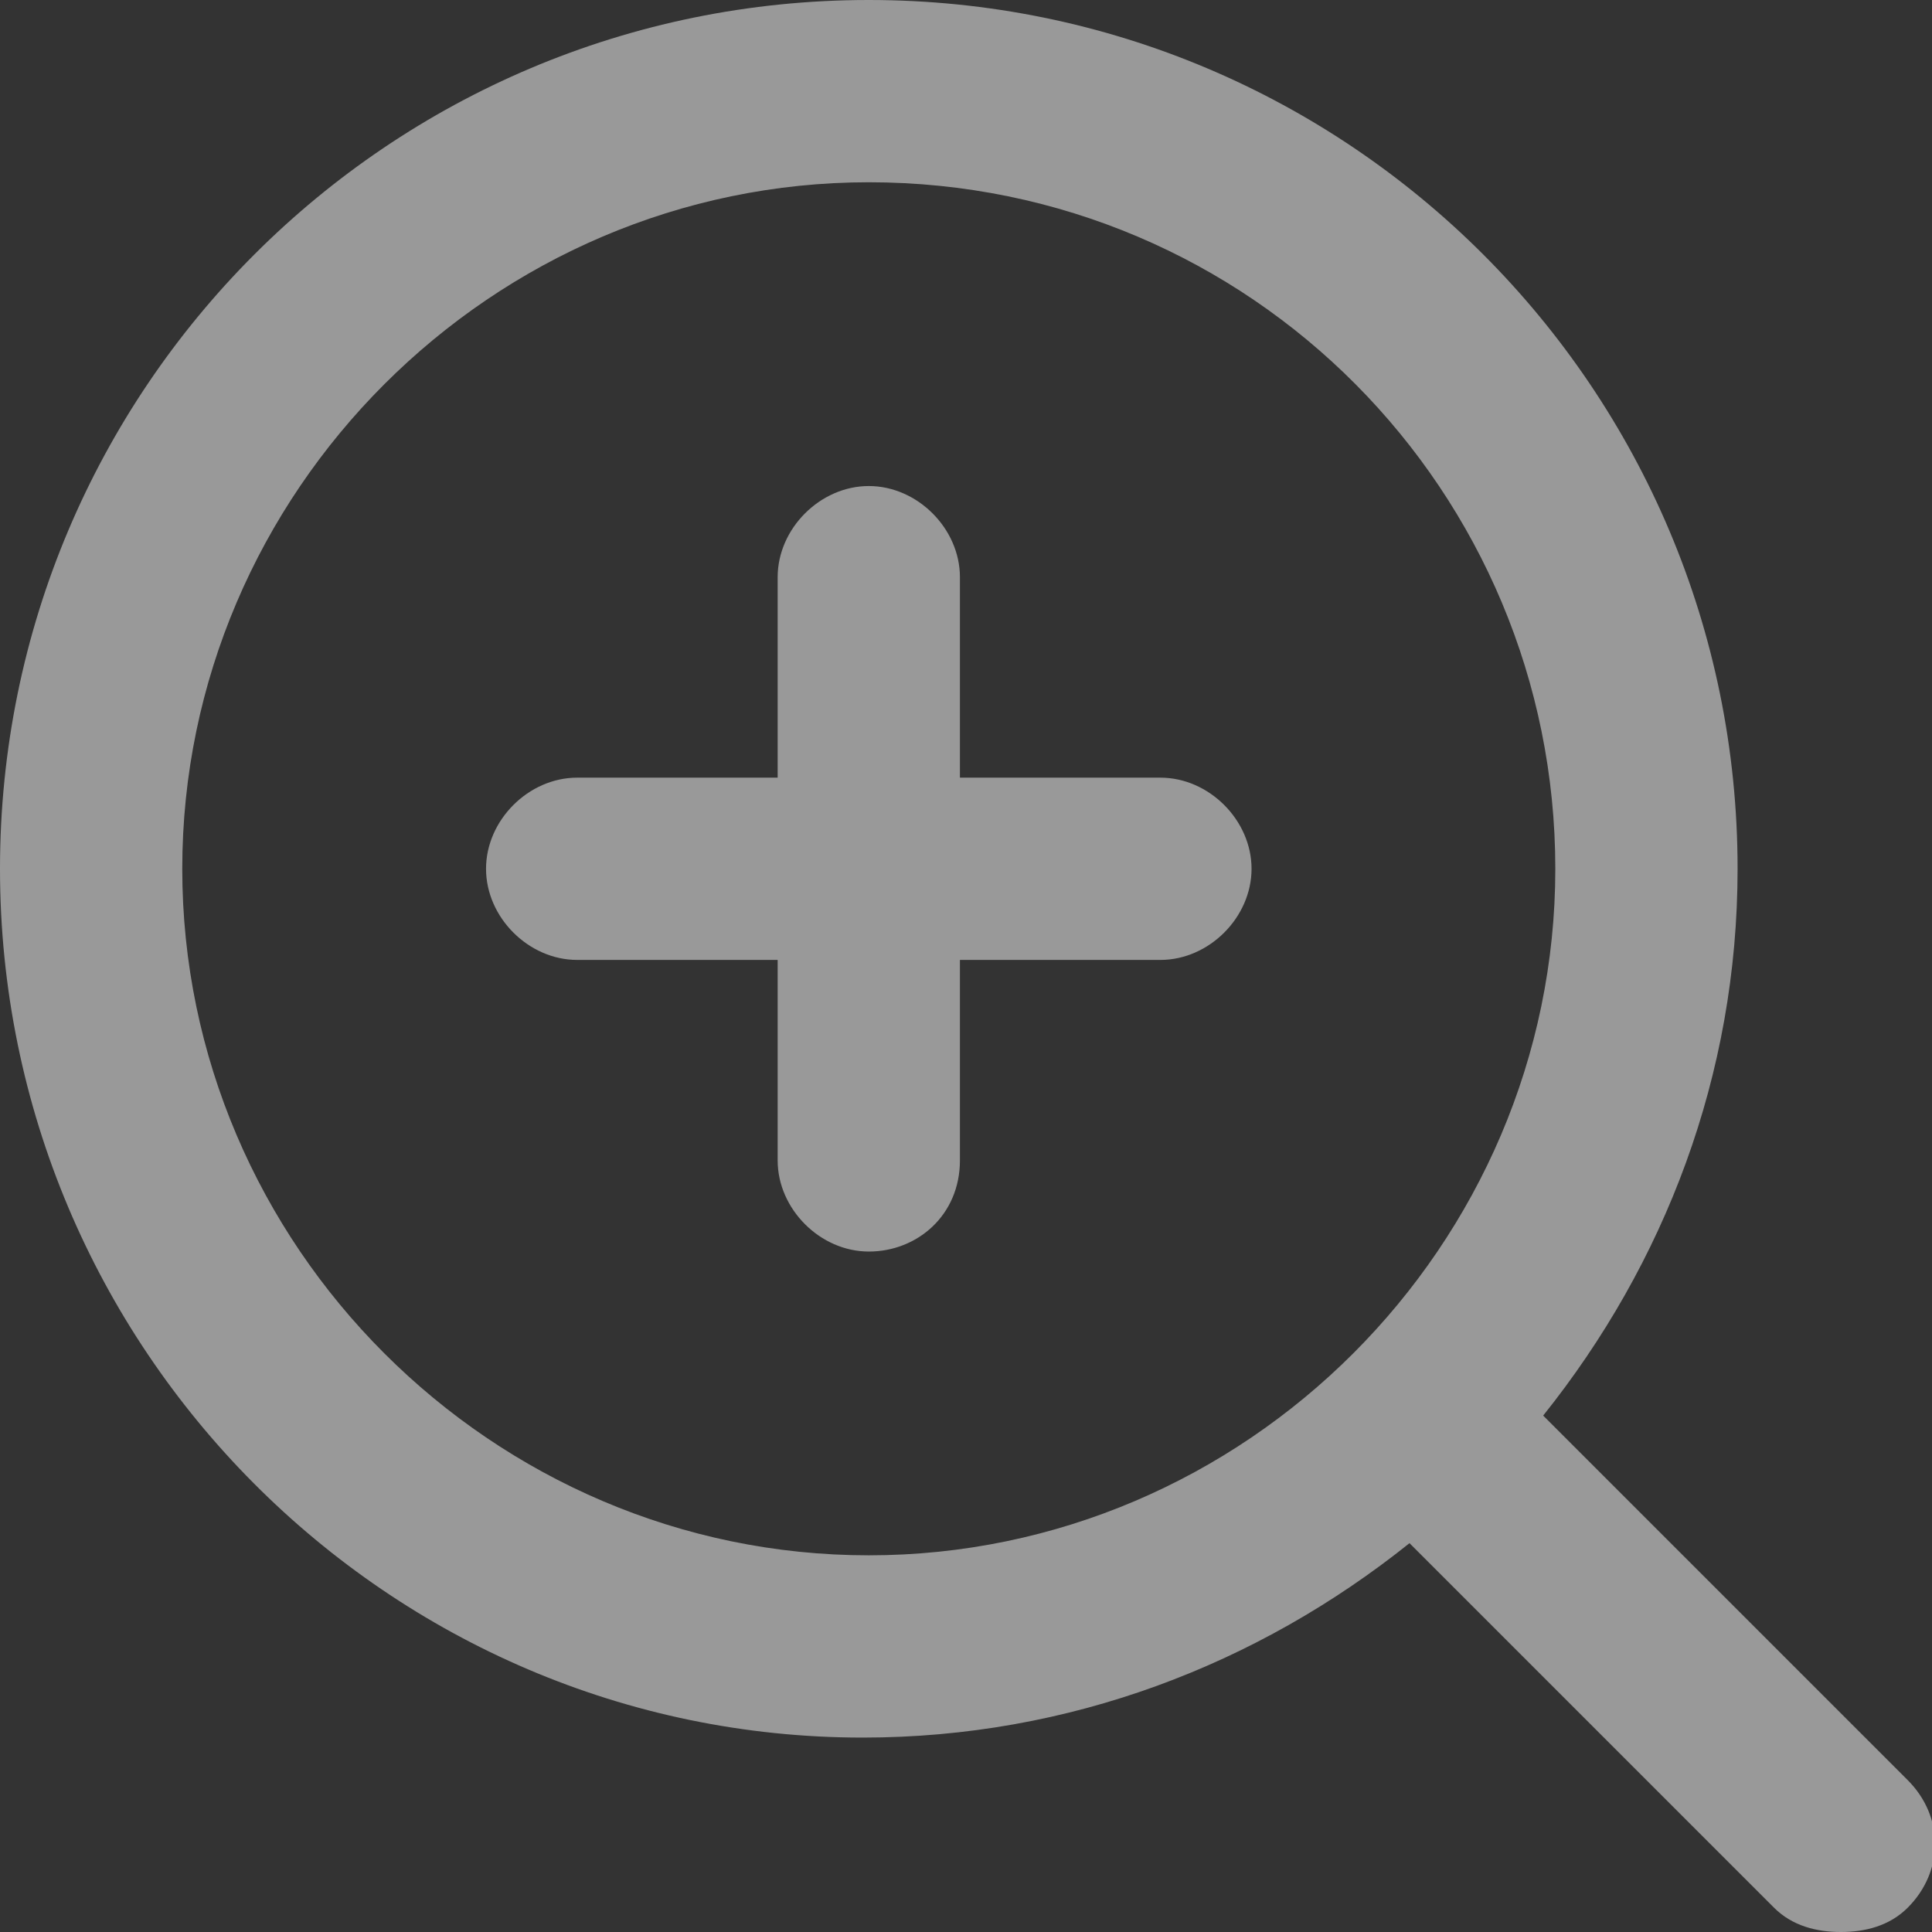<?xml version="1.0" encoding="utf-8"?>
<!-- Generator: Adobe Illustrator 28.0.0, SVG Export Plug-In . SVG Version: 6.00 Build 0)  -->
<svg version="1.1" id="レイヤー_1" xmlns="http://www.w3.org/2000/svg" xmlns:xlink="http://www.w3.org/1999/xlink" x="0px"
	 y="0px" viewBox="0 0 31.8 31.8" style="enable-background:new 0 0 31.8 31.8;" xml:space="preserve">
<rect x="0" y="0" width="31.8" height="31.8" fill="#333333" stroke="none"/>
<style type="text/css">
	.st0{opacity:0.5;fill:#FFFFFF;}
</style>
<path class="st0" d="M30.3,31.8c-0.4,0-0.8-0.1-1.1-0.4l-6-6c-2.5,2-5.6,3.2-9,3.2C6.4,28.6,0,22.2,0,14.3S6.4,0,14.3,0
	s14.3,6.4,14.3,14.3c0,3.4-1.2,6.5-3.2,9l6,6c0.6,0.6,0.6,1.5,0,2.1C31.1,31.7,30.7,31.8,30.3,31.8z M14.3,3C8.1,3,3,8.1,3,14.3
	s5.1,11.3,11.3,11.3s11.3-5.1,11.3-11.3S20.6,3,14.3,3z M14.3,20.6c-0.8,0-1.5-0.7-1.5-1.5v-3.3H9.5c-0.8,0-1.5-0.7-1.5-1.5
	s0.7-1.5,1.5-1.5h3.3V9.5c0-0.8,0.7-1.5,1.5-1.5s1.5,0.7,1.5,1.5v3.3h3.3c0.8,0,1.5,0.7,1.5,1.5s-0.7,1.5-1.5,1.5h-3.3v3.3
	C15.8,20,15.1,20.6,14.3,20.6z"/>
</svg>
